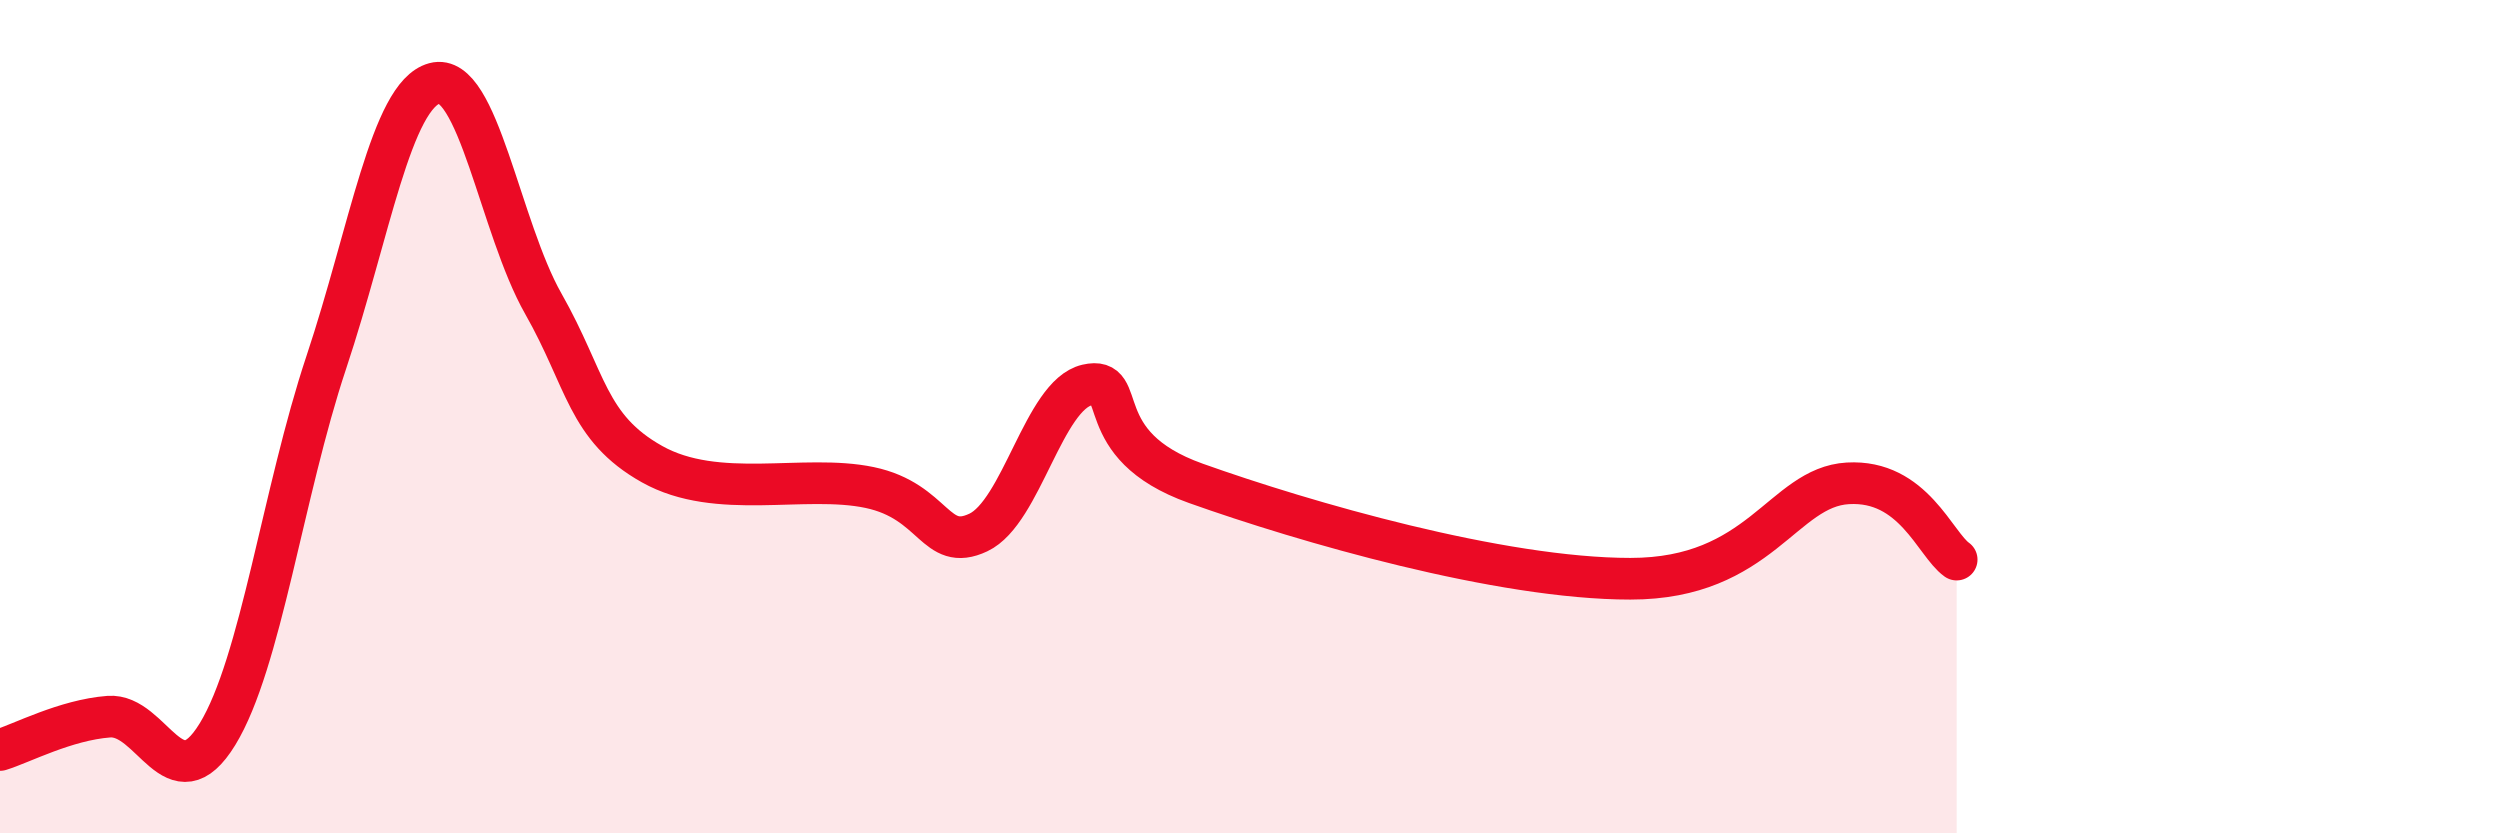
    <svg width="60" height="20" viewBox="0 0 60 20" xmlns="http://www.w3.org/2000/svg">
      <path
        d="M 0,18 C 0.52,17.84 1.57,17.28 2.61,17.2 C 3.65,17.12 4.18,19.32 5.22,17.62 C 6.26,15.92 6.79,11.82 7.83,8.7 C 8.87,5.58 9.39,2.28 10.43,2 C 11.47,1.72 12,5.46 13.04,7.29 C 14.08,9.12 14.08,10.26 15.65,11.14 C 17.22,12.02 19.3,11.37 20.87,11.7 C 22.44,12.03 22.44,13.27 23.48,12.78 C 24.52,12.29 25.05,9.48 26.09,9.24 C 27.13,9 26.09,10.67 28.7,11.6 C 31.31,12.53 36,13.89 39.13,13.89 C 42.26,13.89 42.78,11.69 44.35,11.6 C 45.92,11.51 46.44,13.06 46.96,13.43L46.96 20L0 20Z"
        fill="#EB0A25"
        opacity="0.1"
        stroke-linecap="round"
        stroke-linejoin="round"
      />
      <path
        d="M 0,18 C 0.52,17.84 1.57,17.28 2.61,17.2 C 3.65,17.12 4.18,19.32 5.22,17.62 C 6.26,15.92 6.79,11.82 7.83,8.7 C 8.87,5.58 9.39,2.28 10.43,2 C 11.47,1.72 12,5.46 13.04,7.29 C 14.08,9.12 14.08,10.26 15.65,11.14 C 17.22,12.02 19.3,11.37 20.87,11.7 C 22.44,12.03 22.44,13.27 23.48,12.78 C 24.52,12.29 25.05,9.48 26.09,9.24 C 27.13,9 26.09,10.67 28.7,11.6 C 31.31,12.53 36,13.89 39.13,13.89 C 42.26,13.89 42.78,11.69 44.35,11.6 C 45.92,11.51 46.44,13.06 46.96,13.43"
        stroke="#EB0A25"
        stroke-width="1"
        fill="none"
        stroke-linecap="round"
        stroke-linejoin="round"
      />
    </svg>
  
